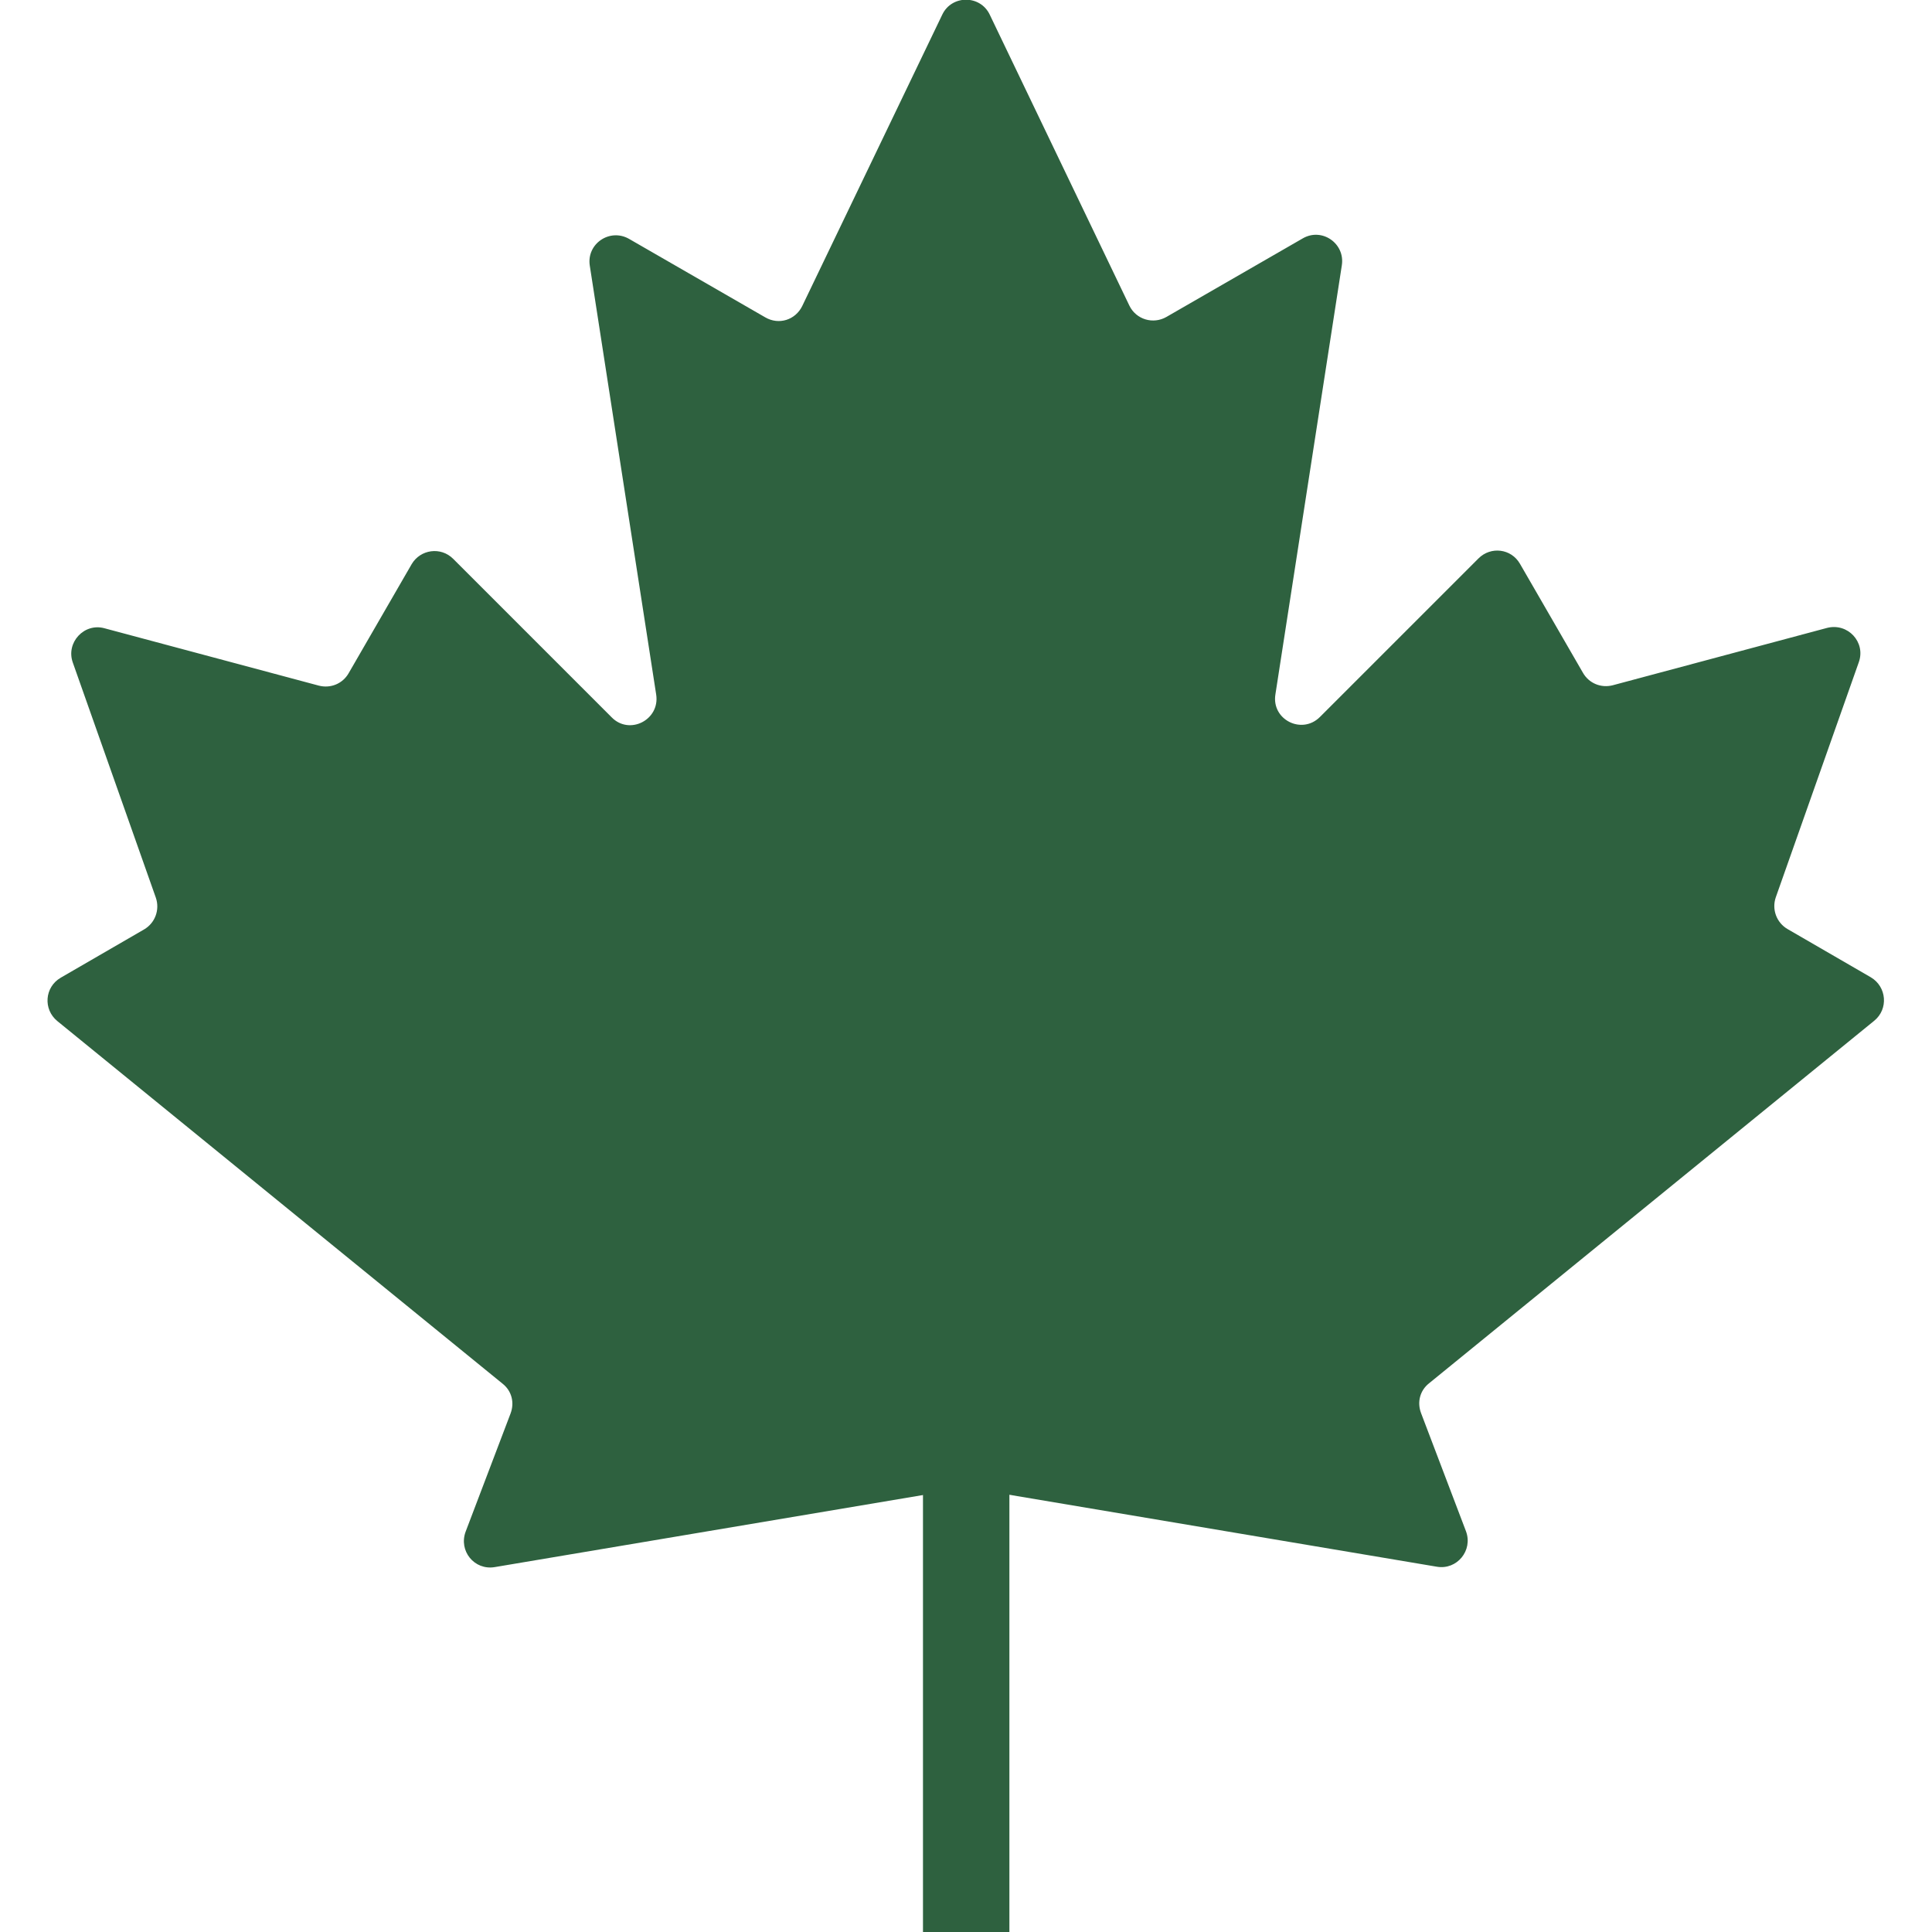 <?xml version="1.0" encoding="UTF-8"?>
<svg xmlns="http://www.w3.org/2000/svg" version="1.1" viewBox="0 0 512 512">
  <!-- Generator: Adobe Illustrator 29.3.1, SVG Export Plug-In . SVG Version: 2.1.0 Build 151)  -->
  <defs>
    <style>
      .st0, .st1 {
        fill: #2e613f;
      }

      .st1 {
        fill-rule: evenodd;
      }
    </style>
  </defs>
  <g id="Layer_1" image-rendering="optimizeQuality" shape-rendering="geometricPrecision" text-rendering="geometricPrecision">
    <g id="Layer_x5F_1">
      <g id="_264046960">
        <path id="_264047104" class="st1" d="M257.2,394.4l123.6,20.8c5.3.9,9.6-4.3,7.7-9.4l-11.9-31.3c-1.1-2.9-.3-6,2.1-7.9l118-96.1c3.8-3.1,3.3-9-.9-11.5l-22.1-12.8c-2.9-1.7-4.2-5.2-3.1-8.4l22-62.3c1.9-5.3-2.9-10.5-8.4-9.1l-56.8,15.2c-3.1.8-6.3-.5-7.9-3.3l-16.7-28.9c-2.3-4-7.7-4.7-11-1.4l-42,42c-4.8,4.8-12.9.7-11.8-6l17.6-113.7c.9-5.8-5.3-10.1-10.4-7.1l-36.1,20.8c-3.5,2-8,.7-9.8-3L262.3,3.9c-2.5-5.3-10.1-5.3-12.6,0l-37.1,77.2c-1.8,3.7-6.2,5.1-9.8,3l-36.1-20.8c-5.1-2.9-11.3,1.3-10.4,7.1l17.6,113.7c1,6.7-7.1,10.8-11.8,6l-42-42c-3.3-3.3-8.7-2.5-11,1.4l-16.7,28.9c-1.6,2.8-4.8,4.1-7.9,3.3l-56.8-15.2c-5.4-1.5-10.3,3.8-8.4,9.1l22,62.3c1.1,3.2-.2,6.7-3.1,8.4l-22.1,12.8c-4.3,2.5-4.7,8.4-.9,11.5l118,96.1c2.4,1.9,3.2,5,2.1,7.9l-11.9,31.3c-1.9,5.1,2.3,10.3,7.7,9.4l123.6-20.8c.8-.1,1.5-.1,2.3,0h0Z"/>
        <path id="_264047080" class="st0" d="M244.6,512v-117.8h22.9v117.8h-22.9Z"/>
      </g>
    </g>
  </g>
</svg>
